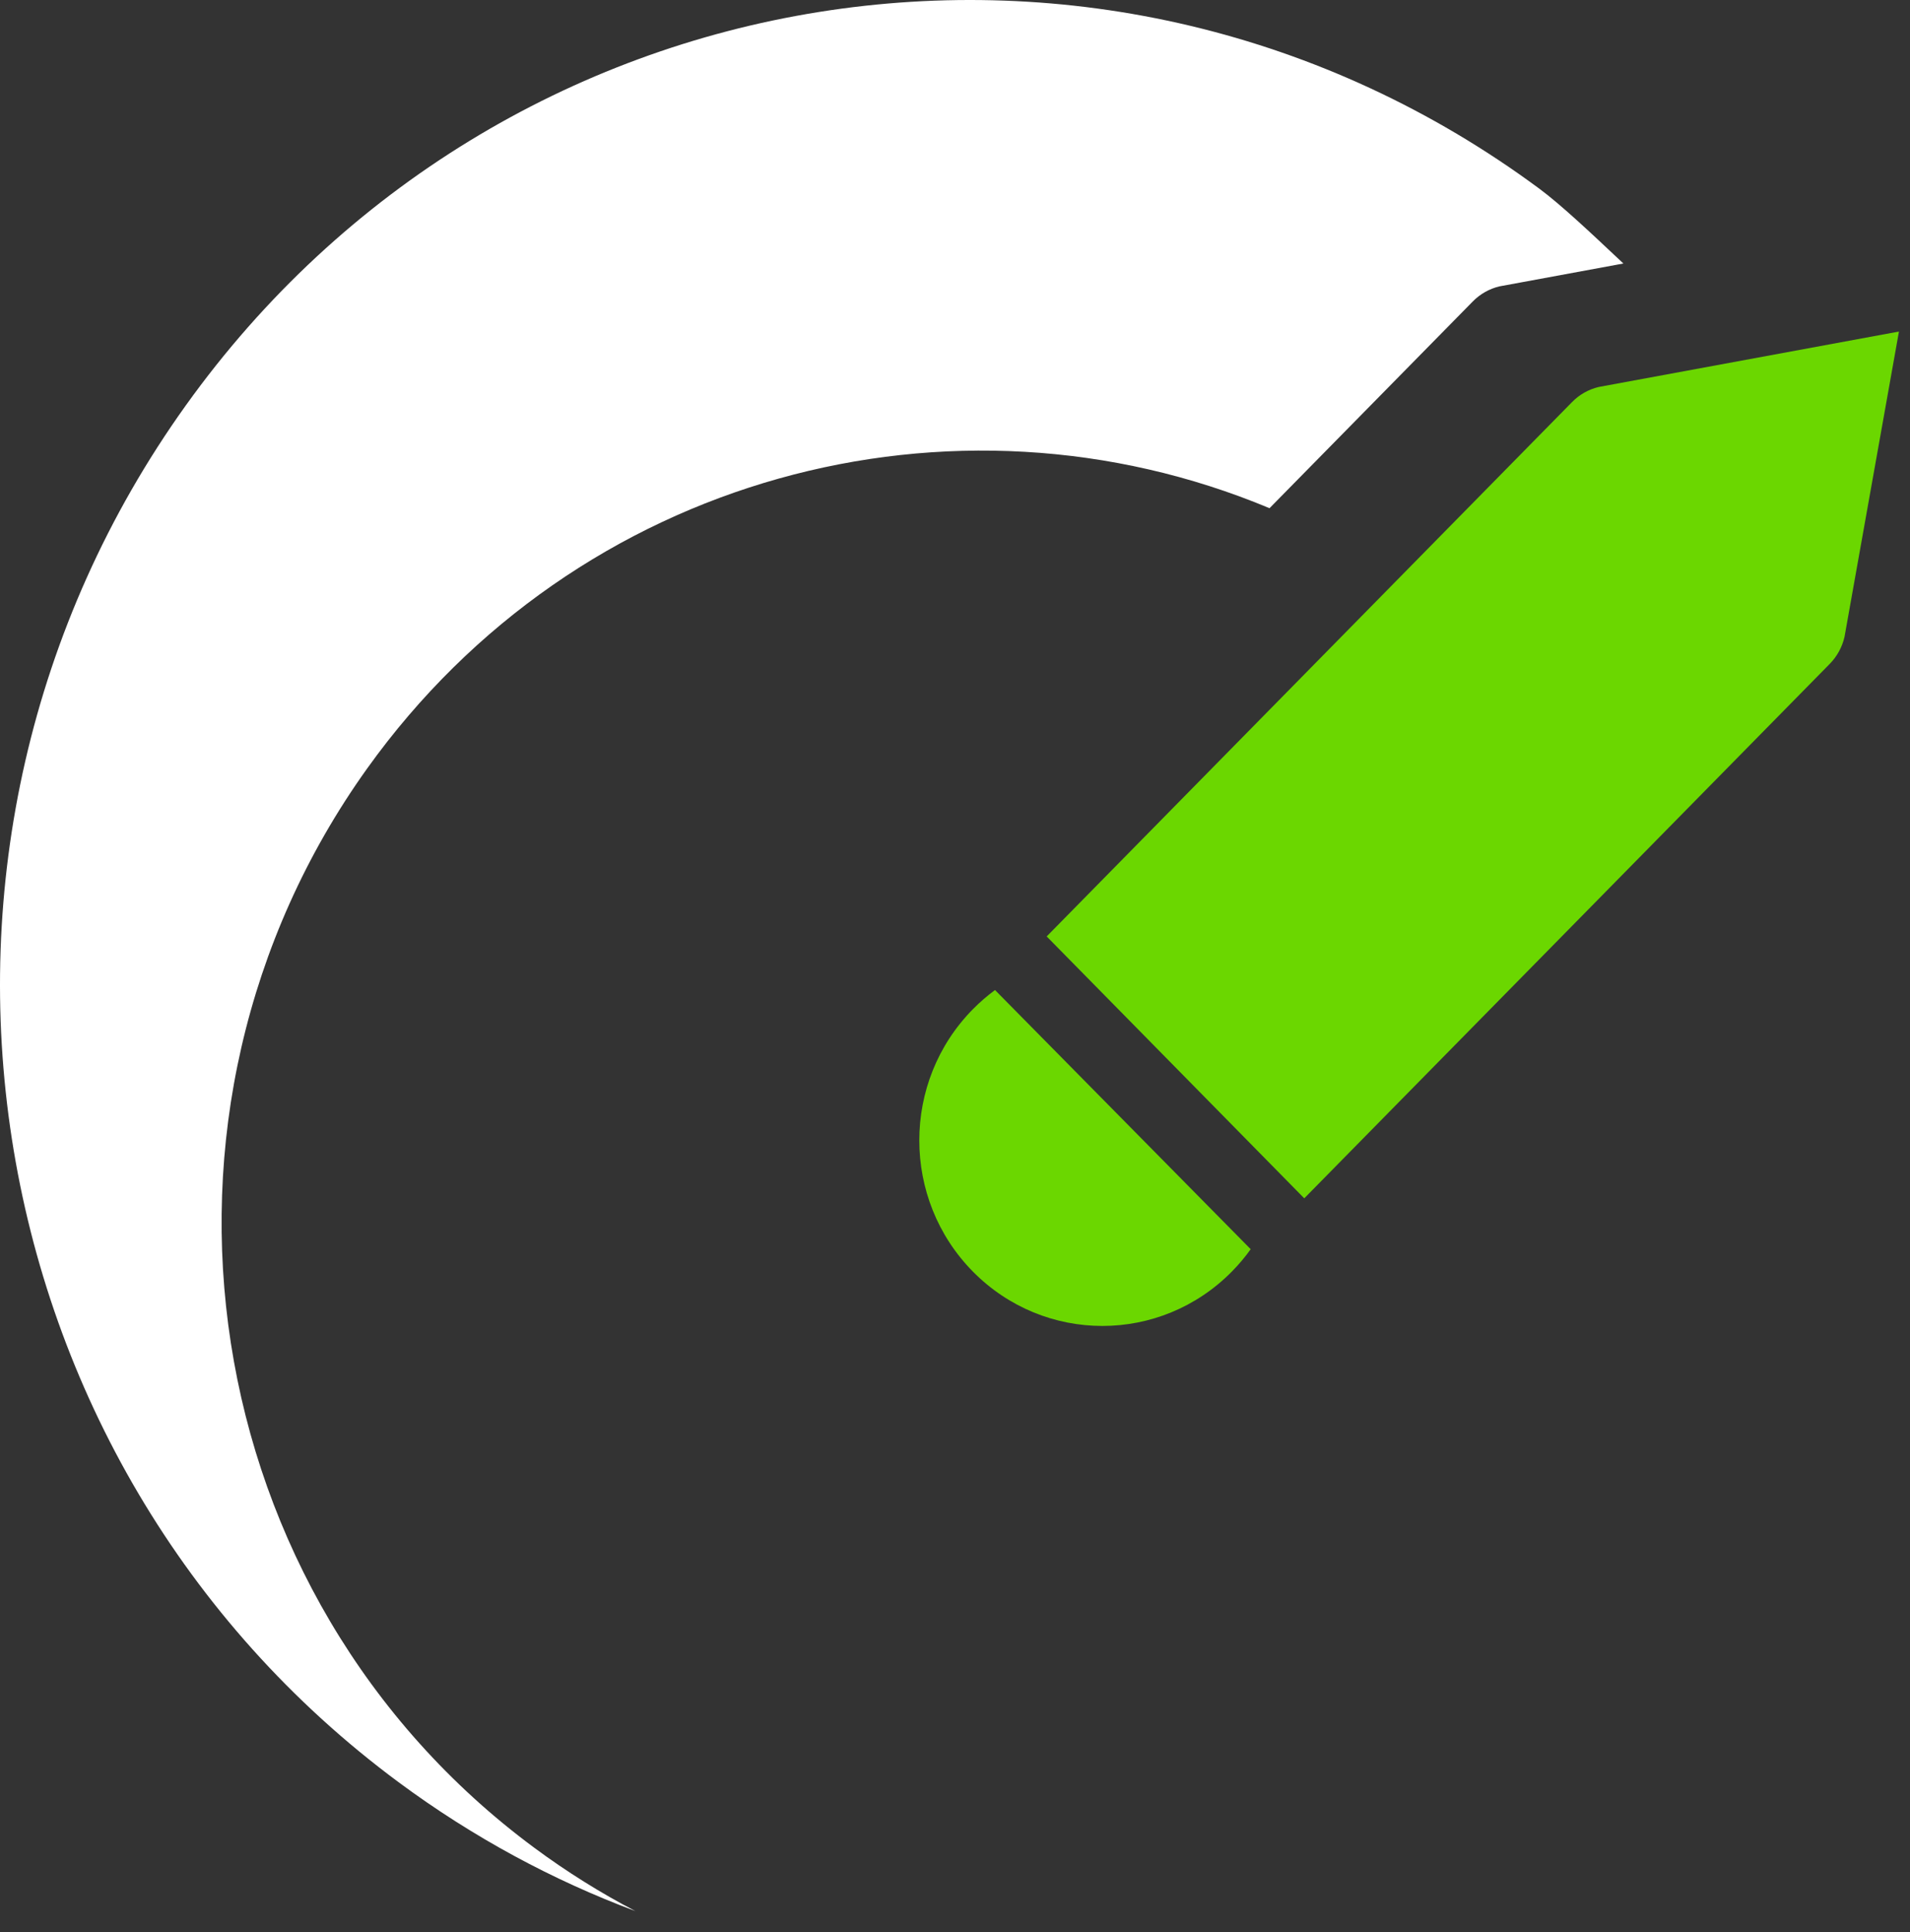 <svg width="85" height="86" viewBox="0 0 85 86" fill="none" xmlns="http://www.w3.org/2000/svg">
<rect x="0" y="0" width="85" height="86" fill="#333333" stroke="none"/>
<path fill-rule="evenodd" clip-rule="evenodd" d="M71.897 11.401L72.245 11.728L66.727 12.746C66.279 12.853 65.871 13.084 65.549 13.411L56.497 22.618C42.42 16.736 25.7 21.13 16.342 34.199C5.351 49.55 8.677 71.055 23.771 82.233C25.222 83.308 26.729 84.248 28.278 85.056C24.608 83.685 21.061 81.78 17.743 79.323C-1.511 65.063 -5.754 37.628 8.267 18.046C22.288 -1.537 49.264 -5.852 68.518 8.408C69.442 9.092 70.806 10.374 71.897 11.401Z" fill="white"/>
<path d="M69.968 17.887L46.58 41.677L58.043 53.333L81.431 29.544C81.753 29.216 81.979 28.803 82.085 28.348L84.508 14.756L71.147 17.223C70.698 17.33 70.29 17.56 69.968 17.887Z" fill="#6BD700"/>
<path d="M44.281 44.063C43.937 44.316 43.608 44.6 43.297 44.915C40.116 48.14 40.116 53.369 43.297 56.594C46.479 59.819 51.638 59.819 54.819 56.594C55.13 56.279 55.41 55.946 55.659 55.597L44.281 44.063Z" fill="#6BD700"/>
</svg>
